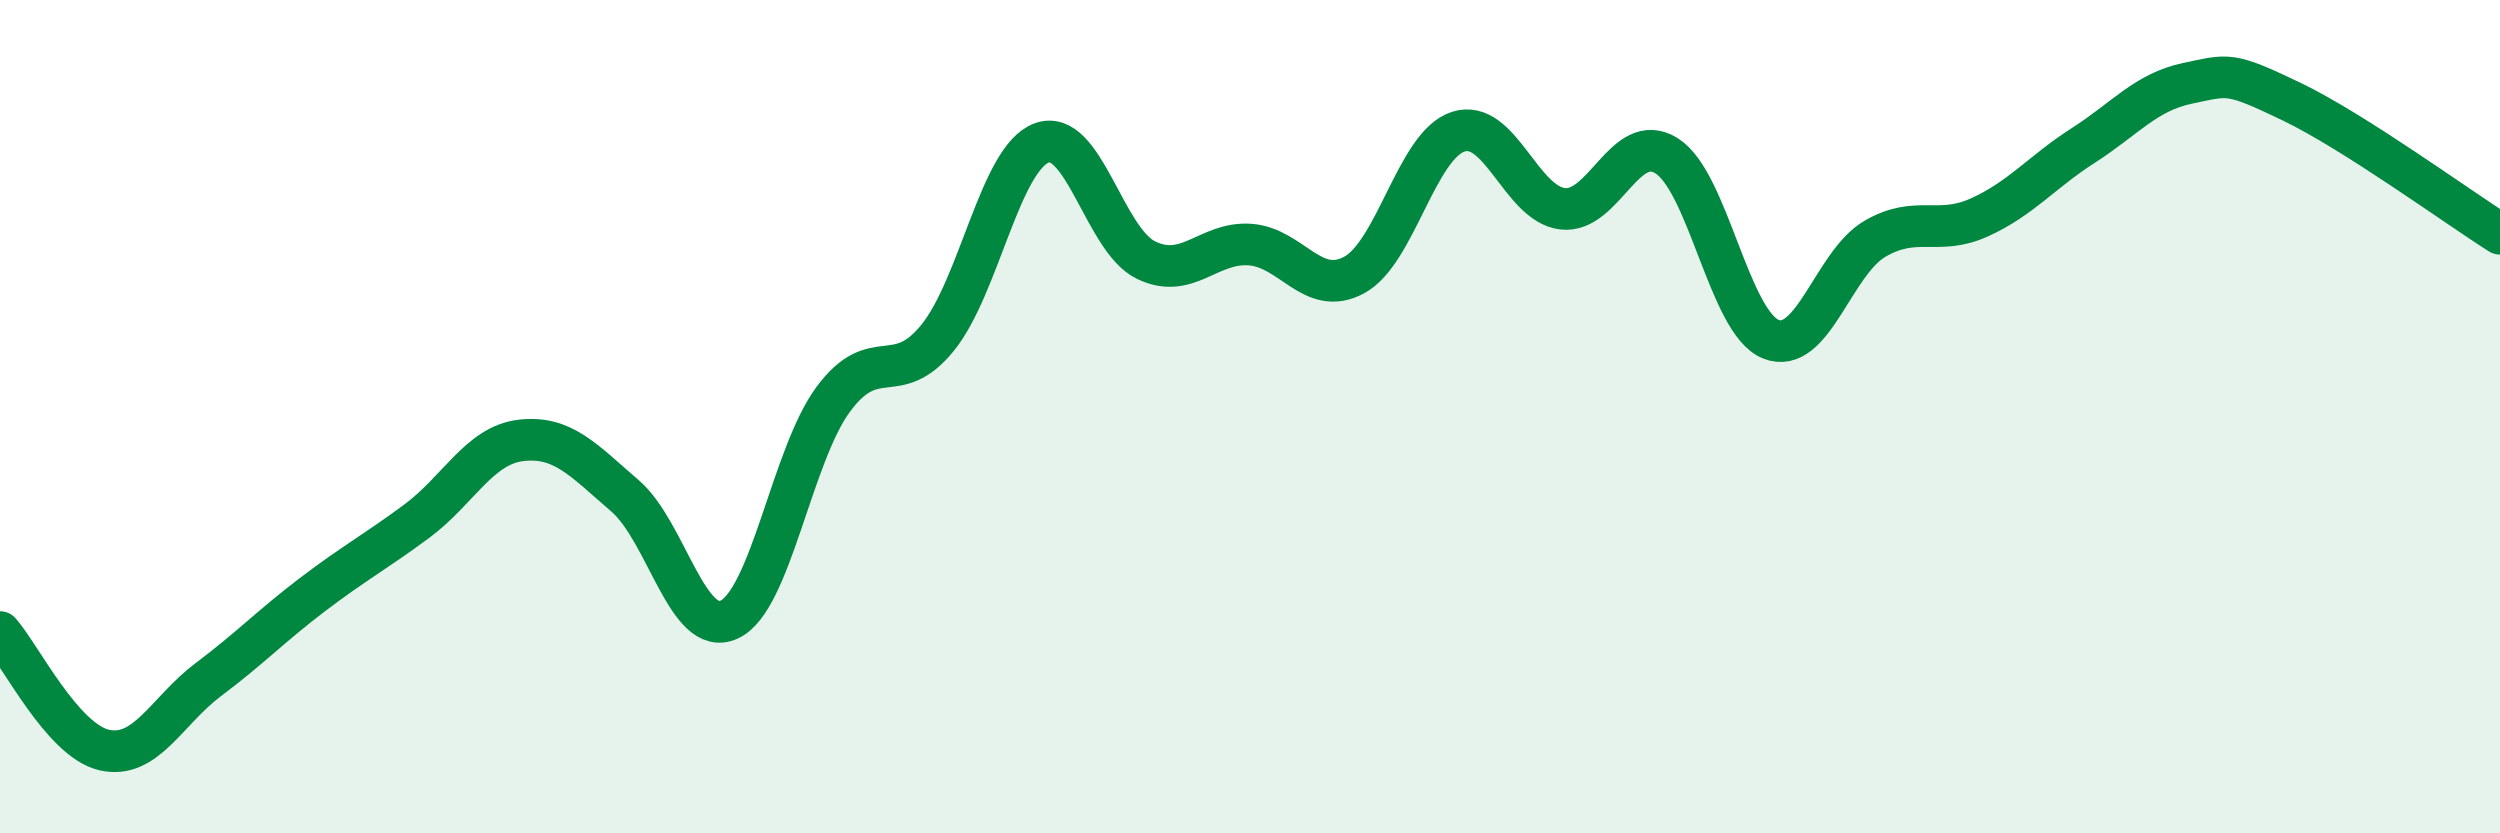 
    <svg width="60" height="20" viewBox="0 0 60 20" xmlns="http://www.w3.org/2000/svg">
      <path
        d="M 0,15.17 C 0.5,15.74 1.5,17.77 2.5,18 C 3.5,18.23 4,17.06 5,16.31 C 6,15.56 6.5,15.03 7.5,14.27 C 8.5,13.51 9,13.25 10,12.51 C 11,11.77 11.5,10.69 12.5,10.57 C 13.5,10.45 14,11.04 15,11.9 C 16,12.76 16.5,15.33 17.5,14.87 C 18.5,14.41 19,10.93 20,9.58 C 21,8.23 21.5,9.34 22.5,8.11 C 23.5,6.88 24,3.8 25,3.43 C 26,3.06 26.5,5.75 27.5,6.24 C 28.5,6.73 29,5.8 30,5.87 C 31,5.94 31.5,7.14 32.5,6.6 C 33.5,6.06 34,3.48 35,3.16 C 36,2.84 36.5,4.89 37.5,5.01 C 38.5,5.13 39,3.11 40,3.74 C 41,4.37 41.5,7.74 42.5,8.14 C 43.5,8.54 44,6.31 45,5.73 C 46,5.15 46.5,5.67 47.5,5.22 C 48.5,4.77 49,4.13 50,3.49 C 51,2.85 51.5,2.21 52.5,2 C 53.5,1.79 53.5,1.72 55,2.44 C 56.5,3.16 59,4.98 60,5.61L60 20L0 20Z"
        fill="#008740"
        opacity="0.1"
        stroke-linecap="round"
        stroke-linejoin="round"
      />
      <path
        d="M 0,15.17 C 0.5,15.74 1.5,17.77 2.5,18 C 3.5,18.23 4,17.06 5,16.31 C 6,15.56 6.5,15.03 7.5,14.27 C 8.5,13.51 9,13.25 10,12.51 C 11,11.77 11.5,10.69 12.5,10.57 C 13.5,10.45 14,11.04 15,11.9 C 16,12.76 16.5,15.33 17.5,14.87 C 18.5,14.41 19,10.93 20,9.58 C 21,8.23 21.5,9.34 22.5,8.11 C 23.5,6.88 24,3.8 25,3.43 C 26,3.06 26.5,5.75 27.5,6.24 C 28.5,6.73 29,5.8 30,5.87 C 31,5.94 31.5,7.14 32.5,6.6 C 33.5,6.06 34,3.48 35,3.16 C 36,2.84 36.5,4.89 37.5,5.01 C 38.5,5.13 39,3.11 40,3.74 C 41,4.37 41.5,7.74 42.5,8.14 C 43.5,8.54 44,6.31 45,5.73 C 46,5.15 46.5,5.67 47.5,5.22 C 48.5,4.77 49,4.13 50,3.49 C 51,2.85 51.5,2.21 52.5,2 C 53.5,1.79 53.5,1.72 55,2.44 C 56.5,3.16 59,4.98 60,5.61"
        stroke="#008740"
        stroke-width="1"
        fill="none"
        stroke-linecap="round"
        stroke-linejoin="round"
      />
    </svg>
  